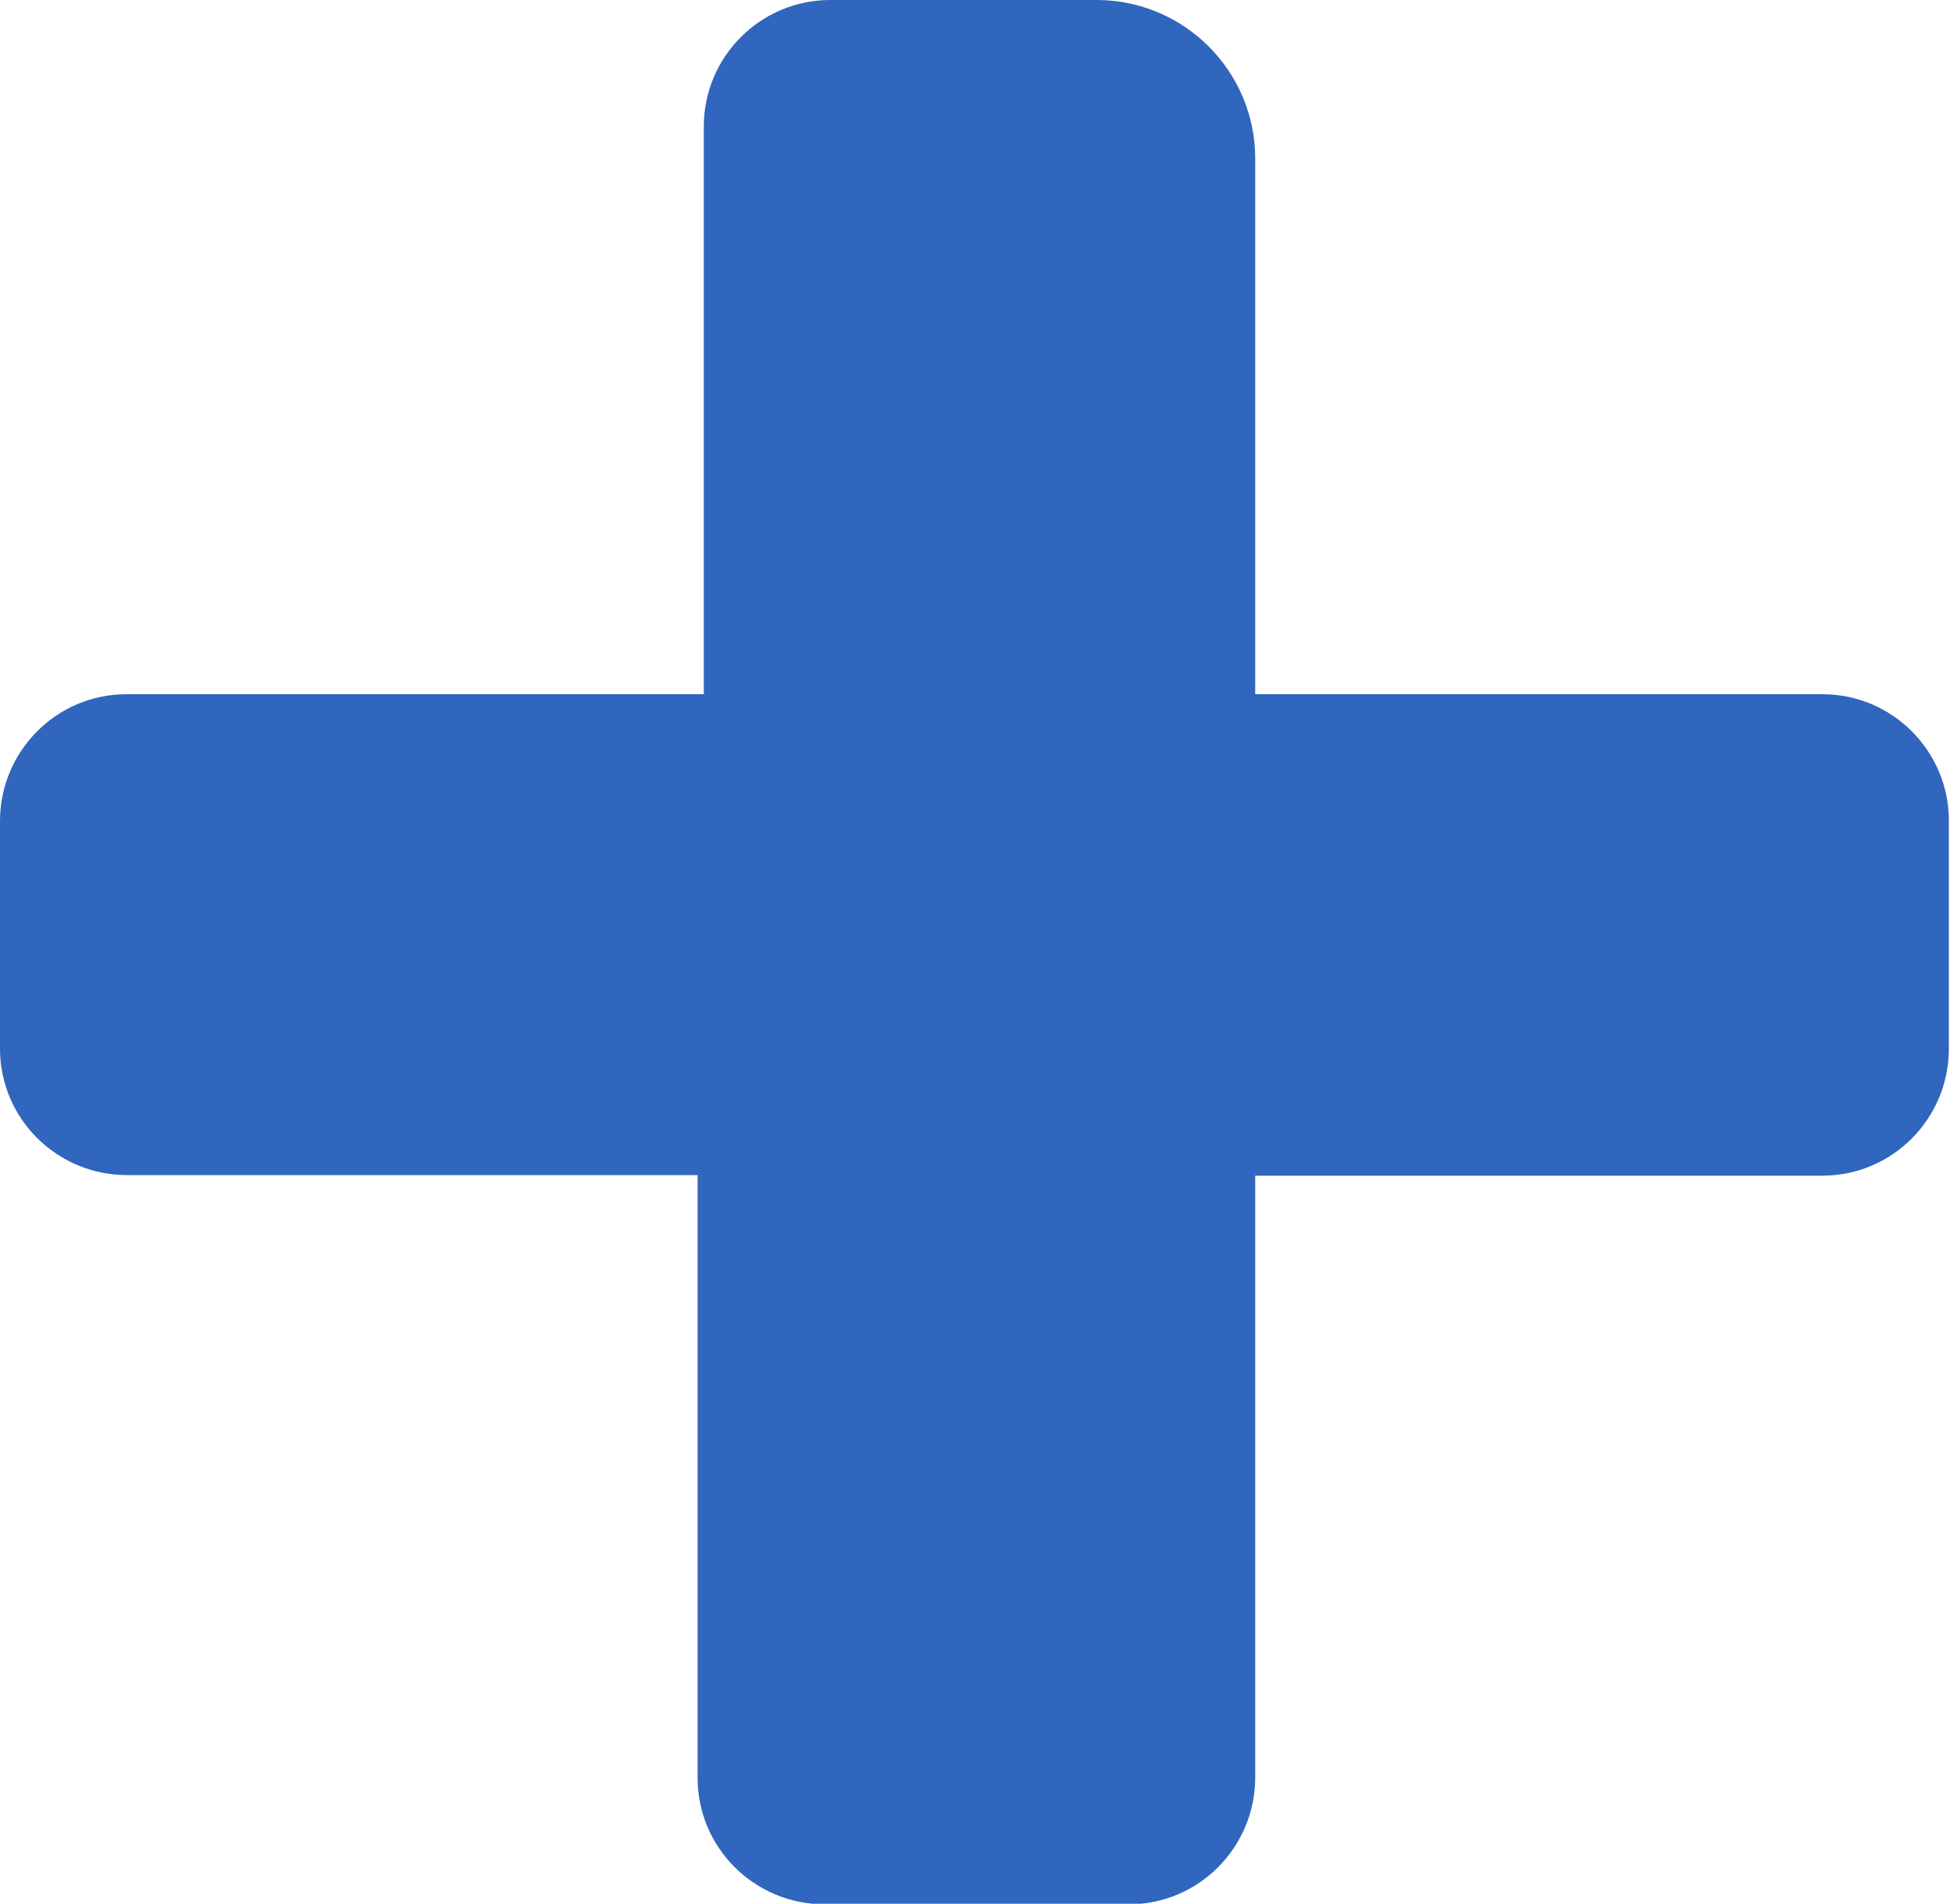 <?xml version="1.0" encoding="UTF-8"?>
<svg id="Layer_2" data-name="Layer 2" xmlns="http://www.w3.org/2000/svg" viewBox="0 0 34.55 33.73">
  <defs>
    <style>
      .cls-1 {
        fill: #3066bd;
      }
    </style>
  </defs>
  <g id="Plus_Blue_" data-name="Plus(Blue)">
    <path id="Path_29487" data-name="Path 29487" class="cls-1" d="M12.36,31.48v-10.66H2.25C1.01,20.82,0,19.82,0,18.58H0v-4.03c0-1.24,1-2.25,2.24-2.25H12.47V2.24c0-1.24,1.01-2.24,2.24-2.24h4.72c1.55,0,2.81,1.26,2.81,2.81V12.3h10.05c1.24,0,2.24,1.01,2.24,2.24h0v4.04c0,1.24-1,2.25-2.24,2.25h-10.05v10.66c0,1.24-1,2.25-2.24,2.25h-5.39c-1.24,0-2.25-1-2.25-2.24h0"/>
  </g>
</svg>